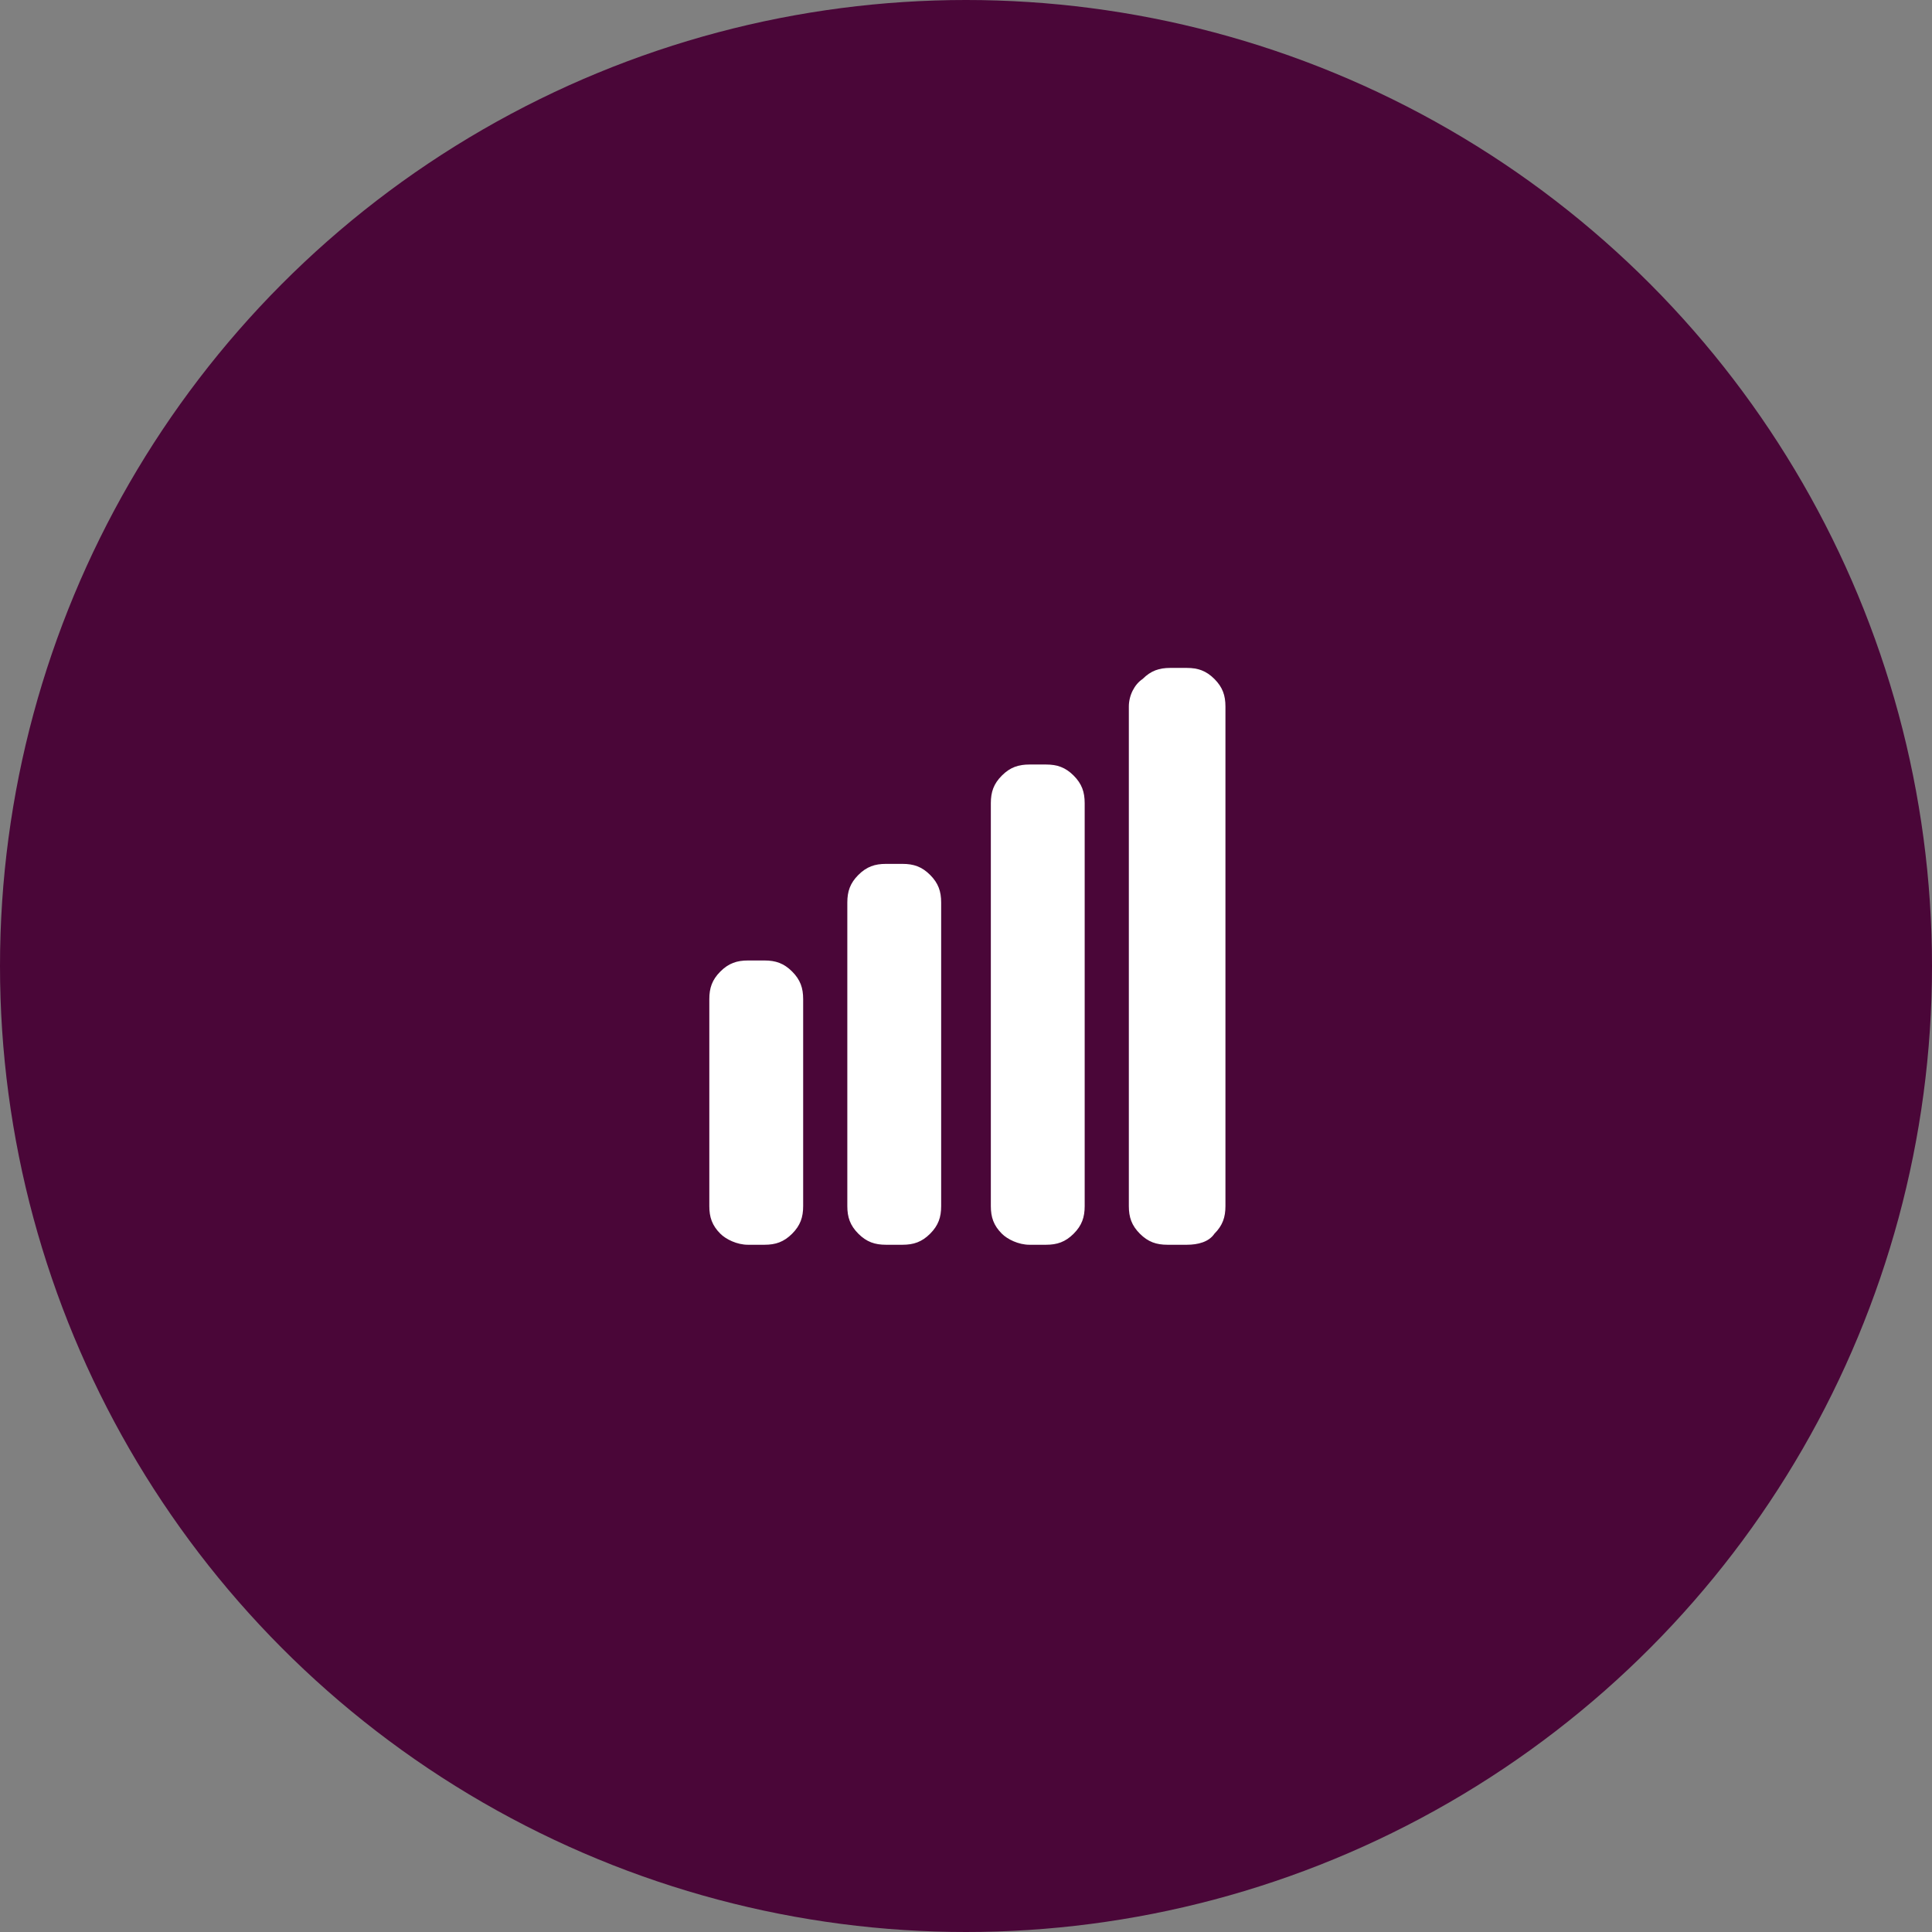 <svg xmlns="http://www.w3.org/2000/svg" xmlns:xlink="http://www.w3.org/1999/xlink" id="Layer_1" x="0px" y="0px" viewBox="0 0 70 70" style="enable-background:new 0 0 70 70;" xml:space="preserve"><rect x="0" y="0" width="70" height="70" fill="#808080" stroke="none"/><style type="text/css">	.st0{fill:#4A0638;}	.st1{fill:#FFFFFF;}</style><circle class="st0" cx="35" cy="35" r="35"></circle><path class="st1" d="M40.9,25.6v18.1c0,0.4,0.1,0.7,0.4,1c0.3,0.3,0.6,0.4,1,0.4H43c0.4,0,0.8-0.1,1-0.4c0.3-0.3,0.4-0.6,0.4-1V25.6 c0-0.4-0.1-0.7-0.4-1s-0.6-0.4-1-0.4h-0.6c-0.4,0-0.7,0.1-1,0.4C41.1,24.8,40.9,25.2,40.9,25.6z M37.3,45.1h0.6c0.4,0,0.7-0.1,1-0.4 c0.3-0.3,0.4-0.6,0.4-1V29.1c0-0.4-0.1-0.7-0.4-1c-0.3-0.3-0.6-0.4-1-0.4h-0.6c-0.4,0-0.7,0.1-1,0.4s-0.4,0.6-0.4,1v14.6 c0,0.4,0.1,0.7,0.4,1C36.5,44.9,36.9,45.1,37.3,45.1z M32.1,45.1h0.6c0.4,0,0.7-0.1,1-0.4c0.3-0.3,0.4-0.6,0.4-1v-11 c0-0.4-0.1-0.7-0.4-1c-0.3-0.3-0.6-0.4-1-0.4h-0.6c-0.4,0-0.7,0.1-1,0.4s-0.4,0.6-0.4,1v11c0,0.4,0.1,0.7,0.4,1 C31.4,45,31.7,45.1,32.1,45.1z M27.1,45.1h0.6c0.4,0,0.7-0.1,1-0.4c0.3-0.3,0.4-0.6,0.4-1v-7.5c0-0.4-0.1-0.7-0.4-1s-0.6-0.4-1-0.4 h-0.6c-0.4,0-0.7,0.1-1,0.4c-0.3,0.3-0.4,0.6-0.4,1v7.5c0,0.4,0.1,0.7,0.4,1C26.3,44.9,26.7,45.1,27.1,45.1z"></path></svg>